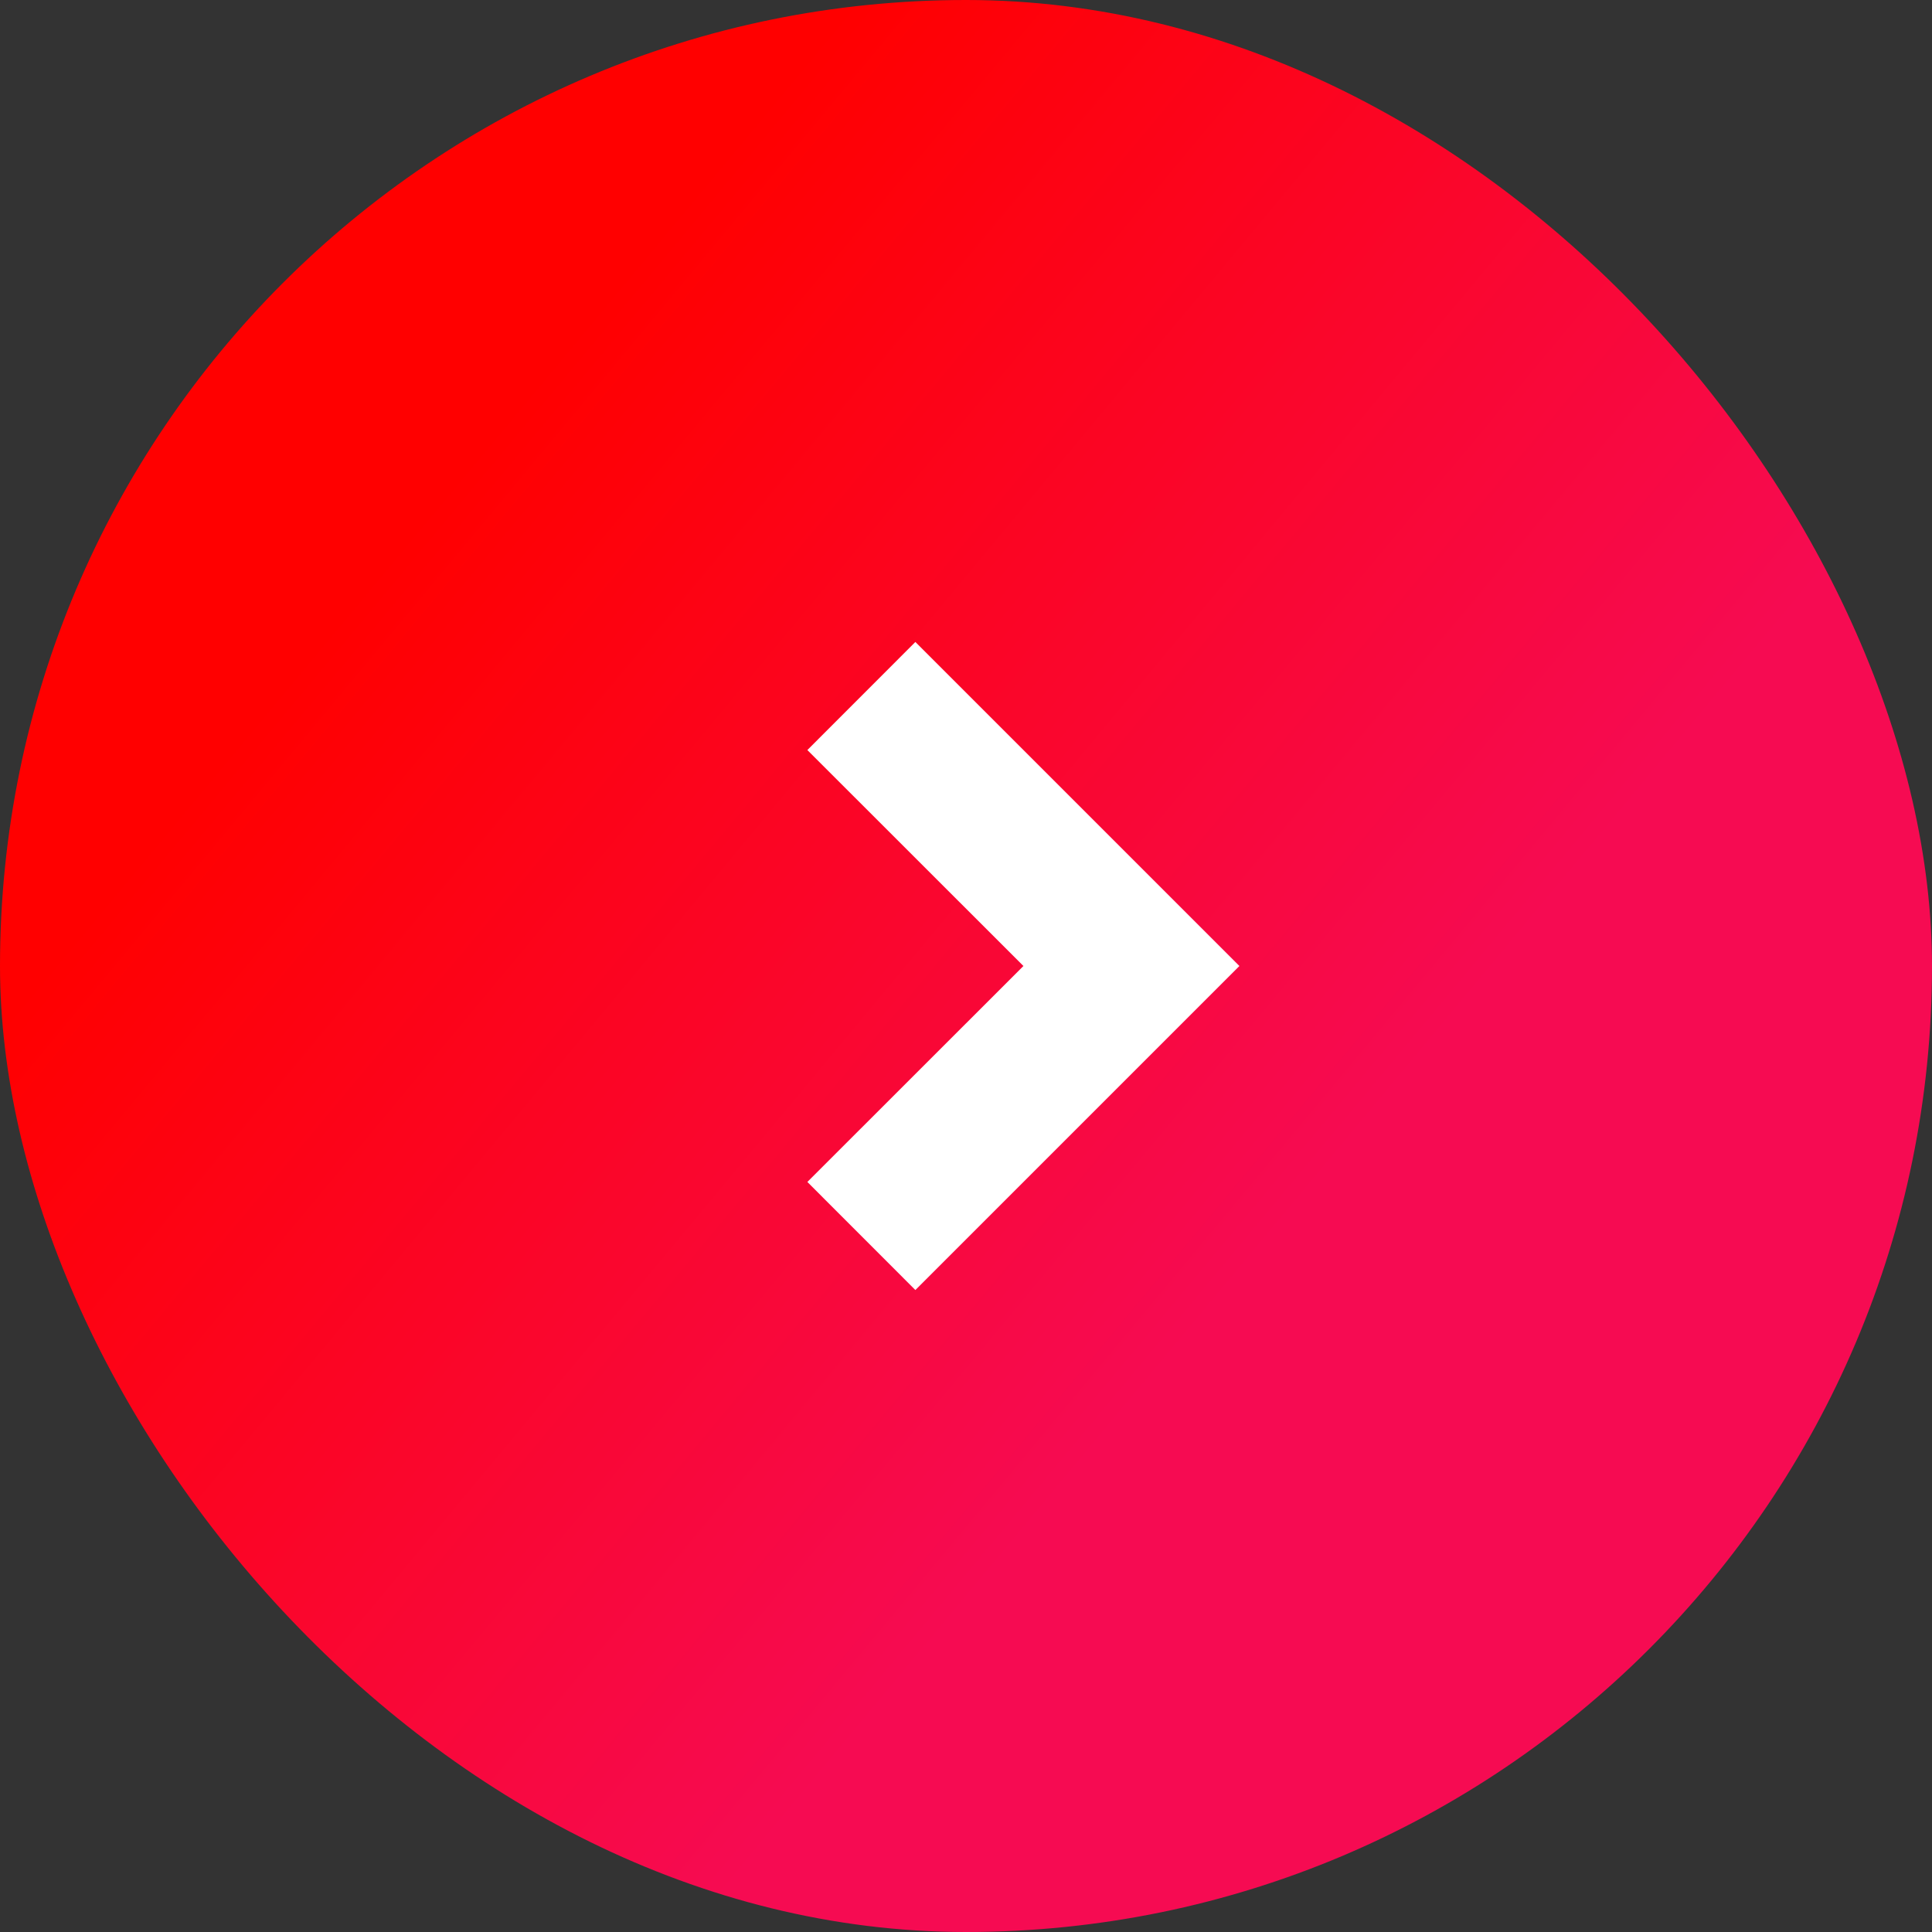 <?xml version="1.0" encoding="UTF-8"?> <svg xmlns="http://www.w3.org/2000/svg" width="54" height="54" viewBox="0 0 54 54" fill="none"><rect x="0" y="0" width="54" height="54" fill="#333333" stroke="none"/> <rect width="54" height="54" rx="27" fill="url(#paint0_linear)"></rect> <path d="M28.605 27L22.566 20.964L25.585 17.943L34.642 27L25.585 36.057L22.566 33.036L28.605 27Z" fill="white"></path> <defs> <linearGradient id="paint0_linear" x1="20.119" y1="4.451" x2="44.07" y2="24.383" gradientUnits="userSpaceOnUse"> <stop stop-color="#FF0000"></stop> <stop offset="1" stop-color="#F60B52"></stop> </linearGradient> </defs> </svg> 